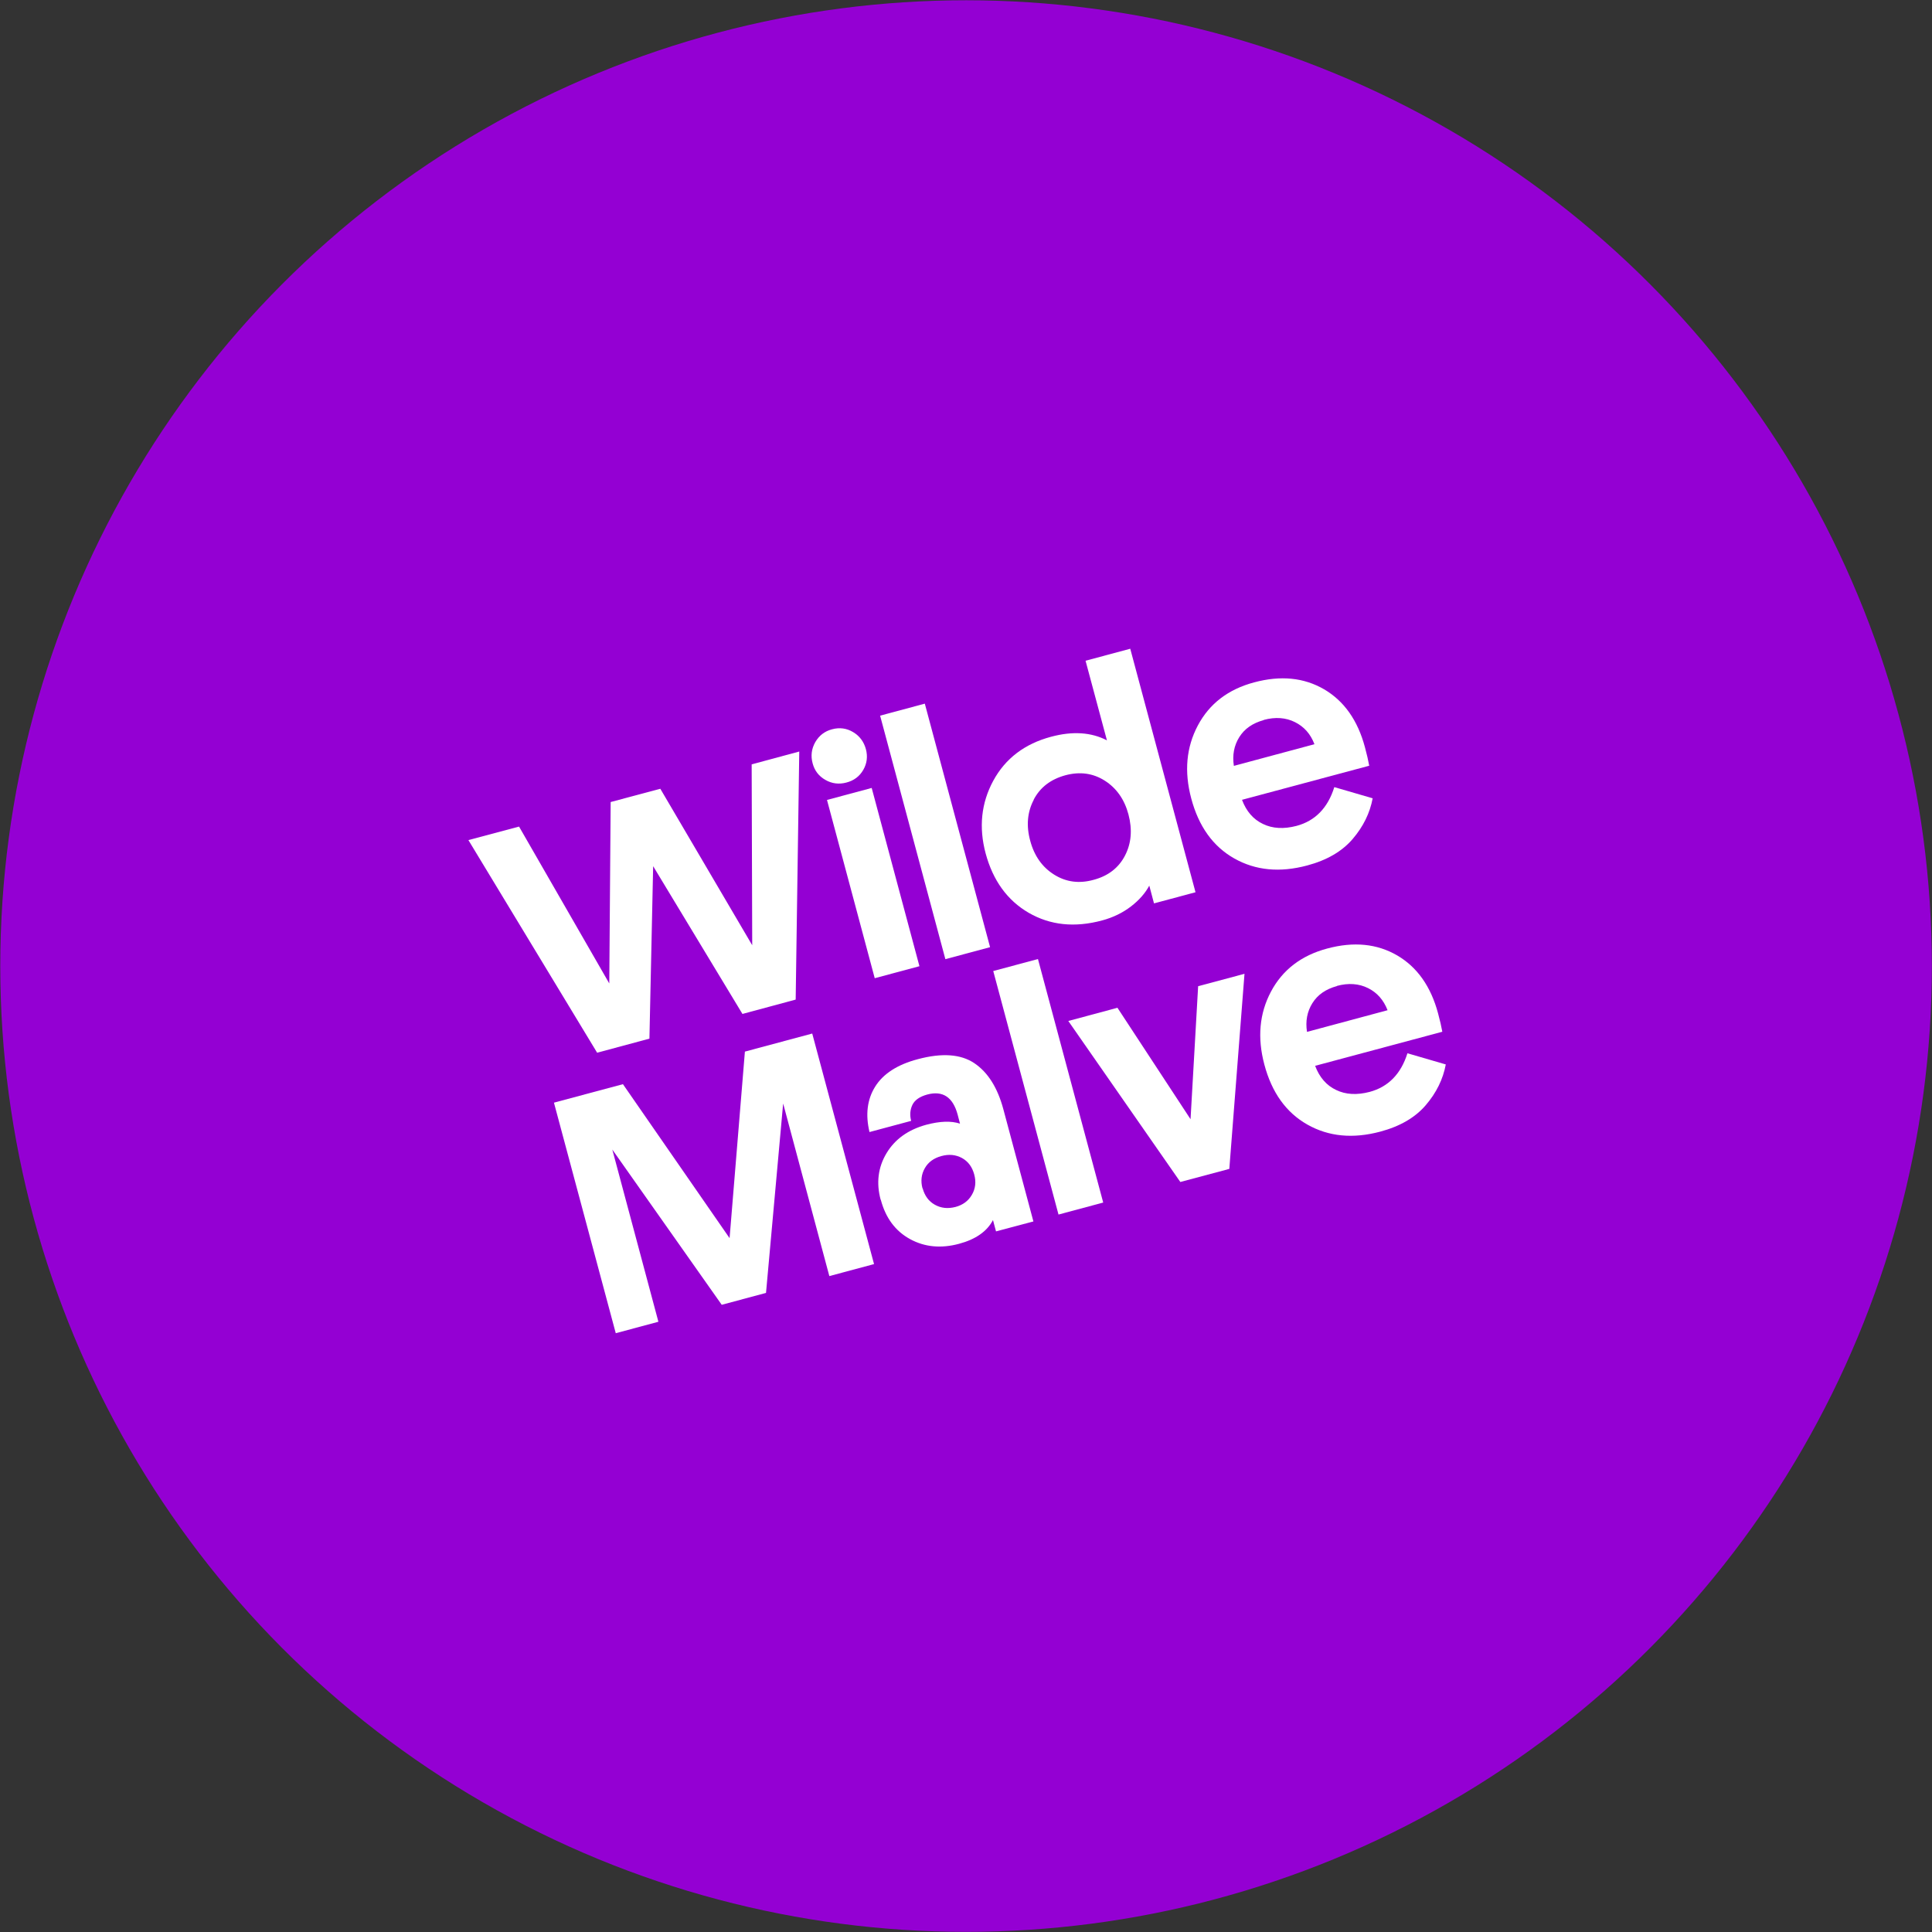 <svg viewBox="0 0 140.03 140.03" height="140.03" width="140.03" xmlns="http://www.w3.org/2000/svg" data-name="Ebene 2" id="b">
  <rect x="0" y="0" width="140.03" height="140.03" fill="#333333" stroke="none"/>
  <g data-name="Ebene 1" id="c">
    <circle fill="#9400d3" r="70" cy="70.02" cx="70.02"></circle>
    <g>
      <path fill="#fff" d="M53.8,73.47l-6.46-10.69-.27,12.5-3.79,1.02-9.33-15.41,3.67-.98,6.54,11.37.1-13.15,3.6-.96,6.66,11.34-.04-13.11,3.45-.93-.26,17.98-3.86,1.04Z"></path>
      <path fill="#fff" d="M61.34,56.72c-.53.14-1.04.08-1.51-.19-.48-.27-.79-.67-.93-1.2-.15-.55-.08-1.06.19-1.54.28-.48.68-.79,1.21-.93.55-.15,1.06-.08,1.53.2.47.28.78.69.93,1.24.14.53.08,1.03-.19,1.5-.27.47-.68.78-1.23.92ZM63.18,57.11l3.46,12.92-3.24.87-3.46-12.92,3.24-.87Z"></path>
      <path fill="#fff" d="M67.03,51l4.73,17.65-3.24.87-4.73-17.65,3.24-.87Z"></path>
      <path fill="#fff" d="M83.64,65.47l-.34-1.28c-.29.54-.73,1.05-1.33,1.51-.6.46-1.3.8-2.08,1.01-2,.54-3.77.35-5.33-.55-1.55-.9-2.59-2.34-3.12-4.3-.51-1.9-.32-3.66.55-5.27.88-1.62,2.28-2.68,4.19-3.19,1.56-.42,2.91-.33,4.05.26l-1.55-5.77,3.24-.87,4.73,17.65-3.02.81ZM74.93,57.96c-.47.89-.56,1.89-.26,2.98.29,1.09.87,1.91,1.73,2.45.86.54,1.81.67,2.86.38,1.06-.28,1.82-.87,2.28-1.76s.54-1.88.25-2.98c-.29-1.09-.87-1.91-1.72-2.45-.85-.54-1.8-.67-2.85-.39-1.06.29-1.83.87-2.3,1.77Z"></path>
      <path fill="#fff" d="M99.24,55.5l-9.22,2.47c.31.83.82,1.42,1.52,1.75.7.34,1.51.38,2.43.14,1.35-.36,2.27-1.3,2.74-2.81l2.78.81c-.2,1.07-.68,2.05-1.45,2.95-.77.9-1.87,1.54-3.3,1.92-1.98.53-3.74.36-5.28-.51-1.54-.87-2.58-2.32-3.12-4.35-.52-1.95-.36-3.71.48-5.29.84-1.58,2.2-2.62,4.07-3.12,1.93-.52,3.62-.35,5.08.5,1.45.85,2.44,2.25,2.96,4.2.14.51.24.96.31,1.34ZM91.6,52.19c-.81.22-1.4.63-1.78,1.24s-.51,1.31-.39,2.08l5.84-1.57c-.28-.74-.75-1.27-1.41-1.6-.66-.33-1.42-.39-2.27-.16Z"></path>
      <path fill="#fff" d="M56.76,80l-1.24,13.71-3.21.86-7.93-11.25,3.34,12.48-3.09.83-4.48-16.71,5-1.34,7.73,11.16,1.11-13.52,4.88-1.31,4.48,16.71-3.24.87-3.34-12.48Z"></path>
      <path fill="#fff" d="M63.83,86.96c-.33-1.22-.19-2.35.42-3.37.61-1.02,1.57-1.71,2.89-2.07.98-.26,1.79-.29,2.44-.08l-.17-.65c-.34-1.27-1.08-1.76-2.2-1.46-.55.15-.91.4-1.08.75-.17.36-.2.75-.09,1.16l-3.02.81c-.3-1.26-.17-2.36.41-3.29.58-.93,1.61-1.6,3.09-1.99,1.75-.47,3.12-.37,4.1.29.98.66,1.68,1.77,2.1,3.33l2.18,8.14-2.71.72-.22-.82c-.43.82-1.26,1.4-2.46,1.72-1.3.35-2.49.24-3.55-.34-1.06-.58-1.77-1.53-2.12-2.85ZM66.87,86.12c.15.55.44.95.89,1.2.45.25.94.3,1.49.16.53-.14.93-.43,1.19-.88.26-.44.32-.94.17-1.48-.15-.55-.44-.94-.89-1.19-.45-.24-.94-.29-1.49-.14-.55.15-.95.44-1.2.88-.25.44-.31.92-.17,1.46Z"></path>
      <path fill="#fff" d="M75.23,69.51l4.73,17.65-3.24.87-4.73-17.65,3.24-.87Z"></path>
      <path fill="#fff" d="M80.99,73.04l5.3,8.08.55-9.64,3.36-.9-1.1,14.14-3.55.95-8.12-11.67,3.57-.96Z"></path>
      <path fill="#fff" d="M104.54,74.78l-9.22,2.47c.31.83.82,1.42,1.52,1.75.7.34,1.51.38,2.43.14,1.35-.36,2.27-1.3,2.74-2.8l2.78.81c-.2,1.07-.68,2.05-1.45,2.95-.77.9-1.87,1.54-3.3,1.92-1.98.53-3.74.36-5.28-.51-1.54-.87-2.58-2.32-3.12-4.35-.52-1.95-.36-3.71.48-5.29.84-1.58,2.2-2.62,4.07-3.12,1.93-.52,3.62-.35,5.08.5,1.45.85,2.44,2.25,2.96,4.2.14.51.24.96.31,1.34ZM96.9,71.47c-.81.22-1.4.63-1.78,1.24-.38.61-.51,1.3-.39,2.08l5.84-1.57c-.29-.74-.75-1.27-1.41-1.6-.66-.33-1.42-.39-2.27-.16Z"></path>
    </g>
  </g>
</svg>